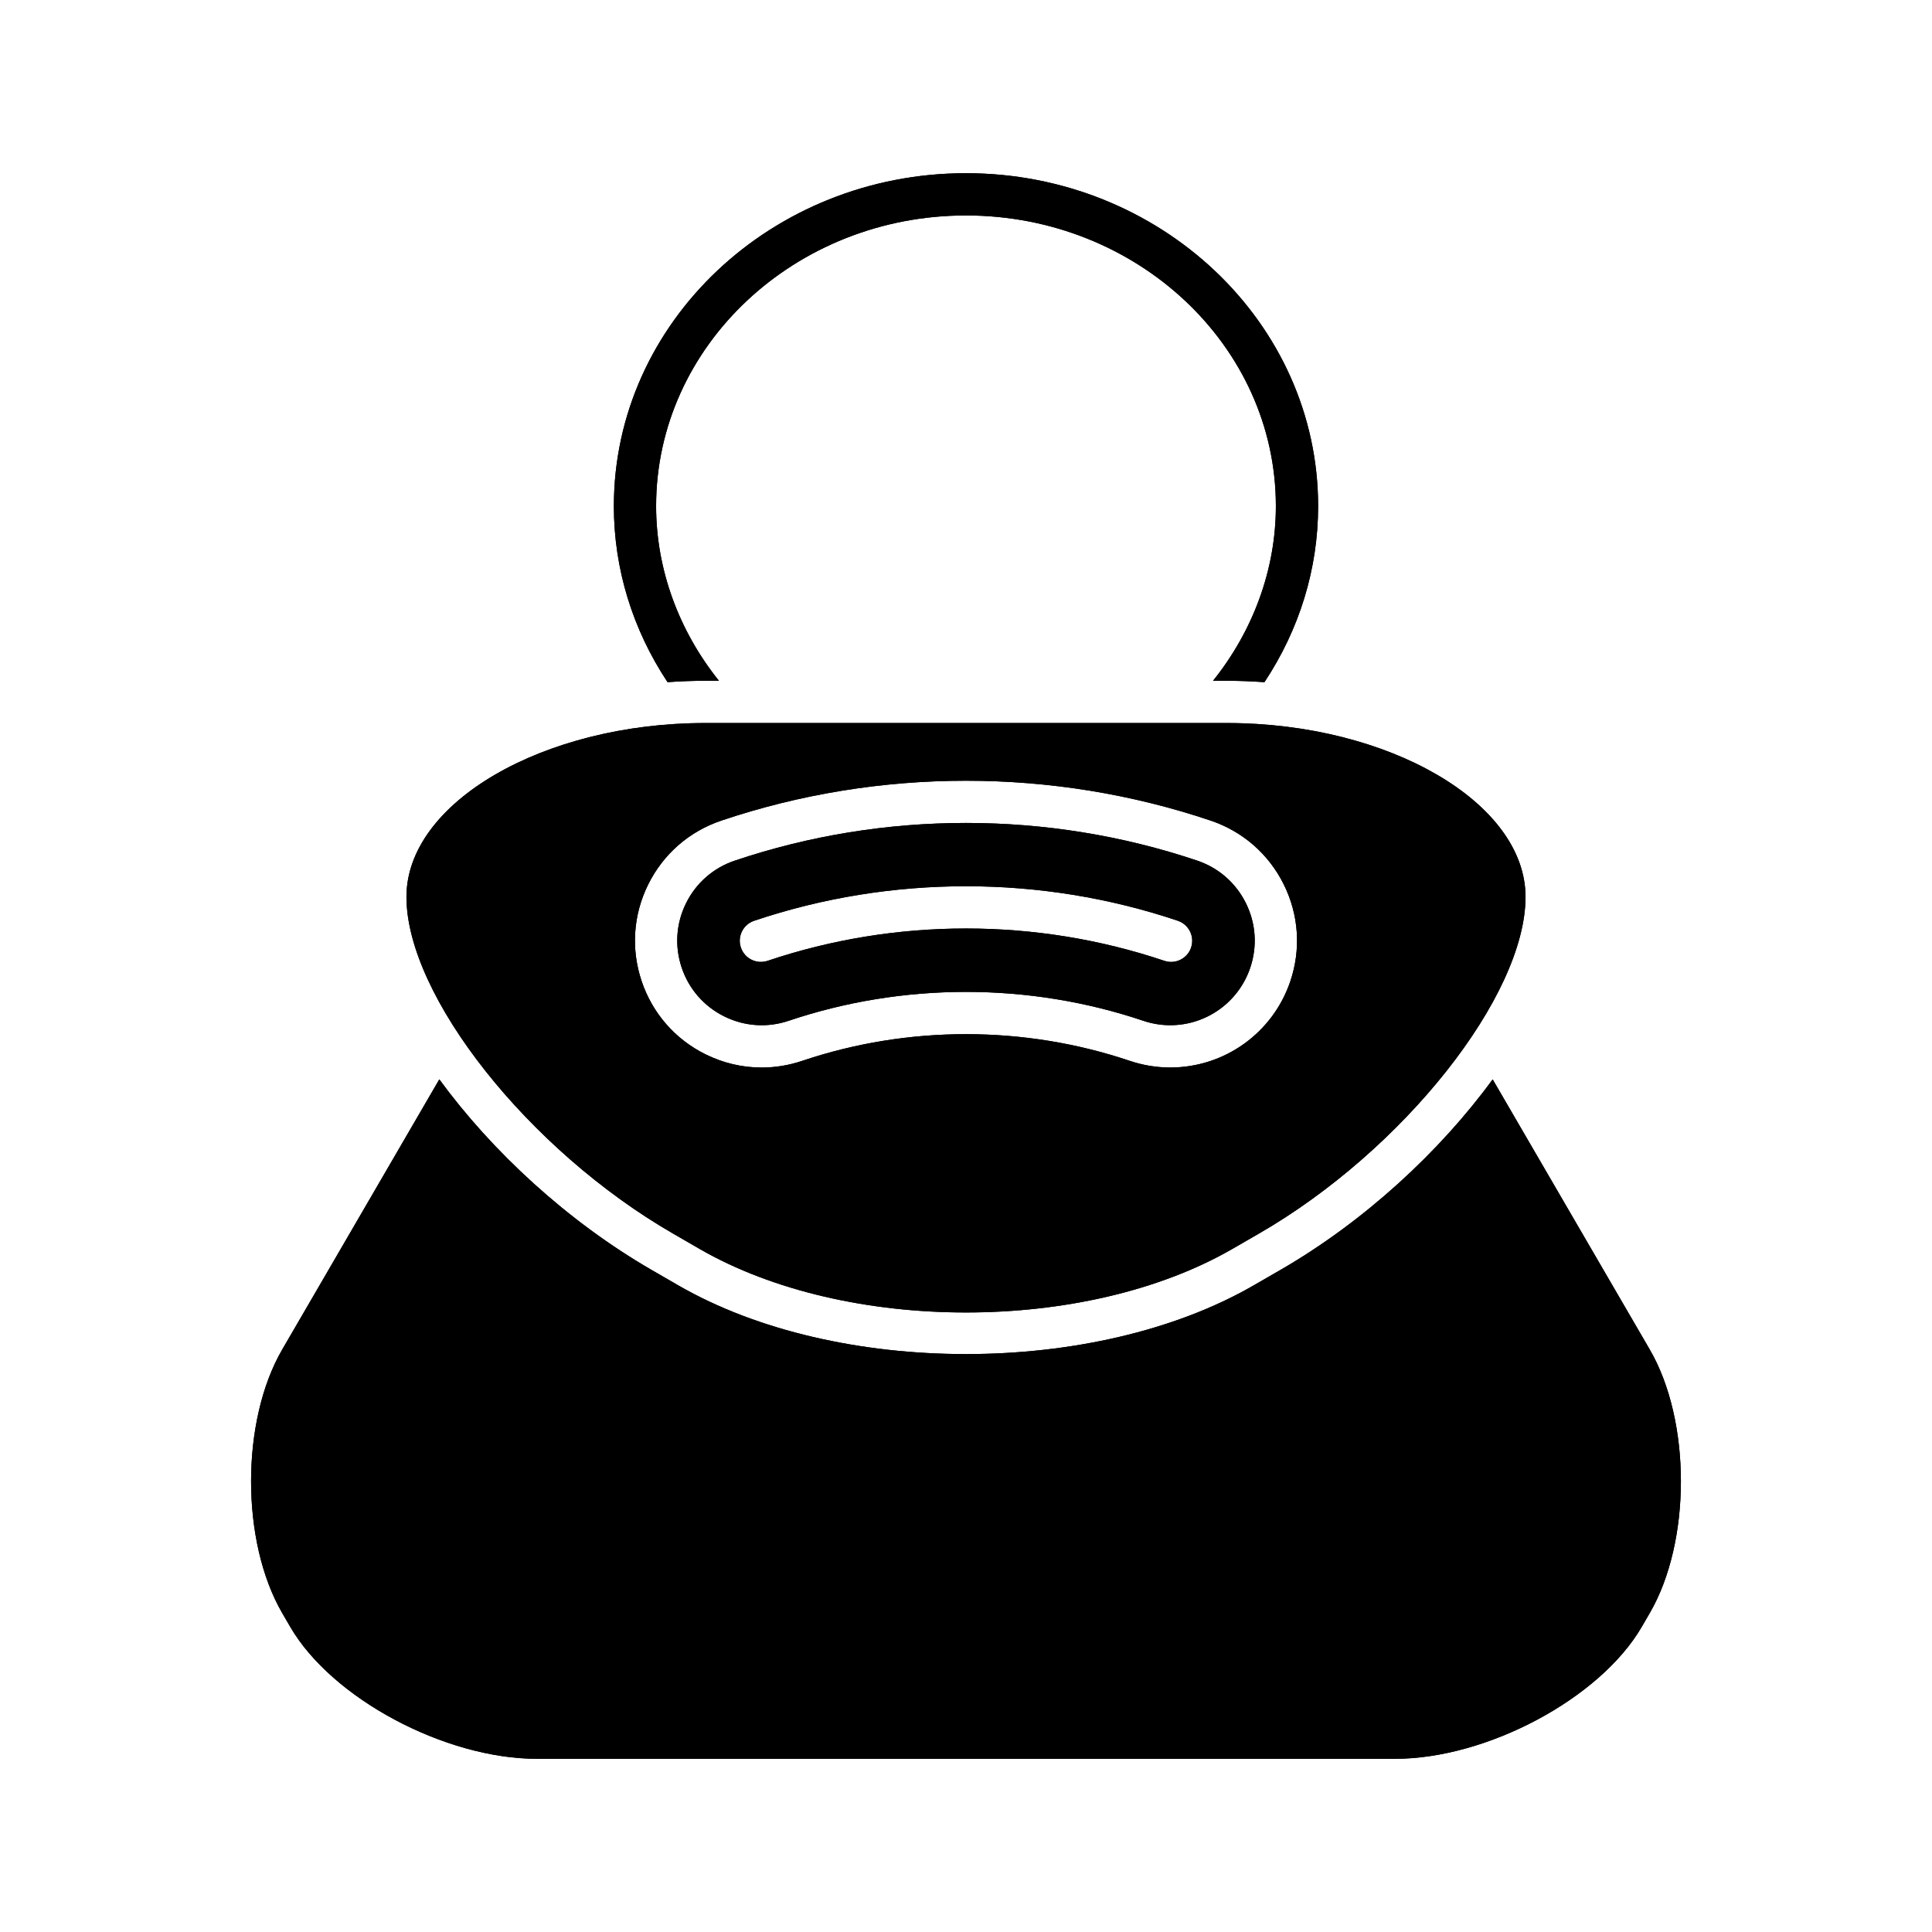 <?xml version="1.0" encoding="UTF-8"?>
<!-- Uploaded to: ICON Repo, www.iconrepo.com, Generator: ICON Repo Mixer Tools -->
<svg fill="#000000" width="800px" height="800px" version="1.1" viewBox="144 144 512 512" xmlns="http://www.w3.org/2000/svg">
 <g>
  <path d="m306.68 278.12c0 16.605 4.949 32.656 14.227 46.66 3.281-0.23 6.606-0.367 9.98-0.367h3.641c-10.648-13.277-16.652-29.543-16.652-46.289 0-42.473 36.84-77.027 82.121-77.027s82.121 34.555 82.121 77.027c0 16.746-6.008 33.012-16.652 46.289h3.641c3.379 0 6.699 0.141 9.984 0.371 9.281-14.004 14.227-30.051 14.227-46.66 0-48.648-41.859-88.223-93.316-88.223-51.461-0.004-93.32 39.574-93.32 88.219z"/>
  <path d="m306.68 278.12c0 16.605 4.949 32.656 14.227 46.66 3.281-0.23 6.606-0.367 9.98-0.367h3.641c-10.648-13.277-16.652-29.543-16.652-46.289 0-42.473 36.84-77.027 82.121-77.027s82.121 34.555 82.121 77.027c0 16.746-6.008 33.012-16.652 46.289h3.641c3.379 0 6.699 0.141 9.984 0.371 9.281-14.004 14.227-30.051 14.227-46.66 0-48.648-41.859-88.223-93.316-88.223-51.461-0.004-93.32 39.574-93.32 88.219z"/>
  <path d="m218.79 571.48 2.137 3.672c11.02 18.949 40.969 34.953 65.41 34.953h227.32c24.438 0 54.391-16.004 65.41-34.949l2.137-3.676c11.004-18.93 11.004-50.91 0-69.844l-41.633-71.594c-13.949 19.102-33.992 37.656-56.309 50.539l-7.047 4.066c-21.016 12.133-48.617 18.199-76.215 18.199-27.602 0-55.203-6.066-76.219-18.195l-7.047-4.074c-22.312-12.883-42.355-31.438-56.309-50.539l-41.633 71.598c-11.004 18.93-11.004 50.91 0 69.844z"/>
  <path d="m218.79 571.48 2.137 3.672c11.02 18.949 40.969 34.953 65.41 34.953h227.32c24.438 0 54.391-16.004 65.41-34.949l2.137-3.676c11.004-18.93 11.004-50.91 0-69.844l-41.633-71.594c-13.949 19.102-33.992 37.656-56.309 50.539l-7.047 4.066c-21.016 12.133-48.617 18.199-76.215 18.199-27.602 0-55.203-6.066-76.219-18.195l-7.047-4.074c-22.312-12.883-42.355-31.438-56.309-50.539l-41.633 71.598c-11.004 18.93-11.004 50.91 0 69.844z"/>
  <path d="m400 362.09c-20.758 0-41.516 3.328-61.27 9.984-5.668 1.906-10.254 5.91-12.914 11.27-2.656 5.356-3.07 11.43-1.16 17.098 1.906 5.668 5.91 10.254 11.266 12.91 5.363 2.664 11.438 3.074 17.102 1.16 30.289-10.199 63.652-10.199 93.949 0 2.324 0.785 4.731 1.18 7.148 1.18 9.617 0 18.145-6.129 21.215-15.254 1.91-5.668 1.496-11.738-1.16-17.098-2.66-5.359-7.242-9.363-12.91-11.27-19.754-6.648-40.512-9.98-61.266-9.98zm59.656 33.02c-0.789 2.336-2.969 3.812-5.305 3.812-0.594 0-1.195-0.094-1.789-0.297-33.898-11.418-71.23-11.418-105.13 0-2.941 0.984-6.109-0.59-7.094-3.519-0.988-2.93 0.586-6.106 3.519-7.094 36.207-12.195 76.074-12.195 112.28 0 2.93 0.992 4.504 4.168 3.516 7.098z"/>
  <path d="m400 362.09c-20.758 0-41.516 3.328-61.27 9.984-5.668 1.906-10.254 5.91-12.914 11.27-2.656 5.356-3.07 11.43-1.16 17.098 1.906 5.668 5.91 10.254 11.266 12.91 5.363 2.664 11.438 3.074 17.102 1.16 30.289-10.199 63.652-10.199 93.949 0 2.324 0.785 4.731 1.18 7.148 1.18 9.617 0 18.145-6.129 21.215-15.254 1.91-5.668 1.496-11.738-1.16-17.098-2.66-5.359-7.242-9.363-12.91-11.27-19.754-6.648-40.512-9.98-61.266-9.98zm59.656 33.02c-0.789 2.336-2.969 3.812-5.305 3.812-0.594 0-1.195-0.094-1.789-0.297-33.898-11.418-71.23-11.418-105.13 0-2.941 0.984-6.109-0.59-7.094-3.519-0.988-2.93 0.586-6.106 3.519-7.094 36.207-12.195 76.074-12.195 112.28 0 2.93 0.992 4.504 4.168 3.516 7.098z"/>
  <path d="m330.89 335.61c-42.918 0-79.176 21.098-79.176 46.074 0 26.258 32.34 67.109 70.617 89.207l7.047 4.074c38.938 22.473 102.3 22.477 141.24-0.004l7.047-4.066c38.281-22.102 70.617-62.953 70.617-89.211 0-24.973-36.258-46.074-79.176-46.074zm153.32 42.77c3.988 8.035 4.606 17.145 1.742 25.648-4.609 13.68-17.398 22.871-31.828 22.871-3.637 0-7.242-0.594-10.727-1.766-27.984-9.426-58.816-9.426-86.801 0-3.523 1.188-7.148 1.777-10.758 1.777-5.109 0-10.184-1.18-14.895-3.519-8.031-3.984-14.035-10.863-16.898-19.367-2.863-8.5-2.246-17.609 1.742-25.648 3.988-8.039 10.863-14.043 19.367-16.906 41.816-14.094 87.875-14.086 129.69 0 8.496 2.867 15.375 8.871 19.363 16.91z"/>
  <path d="m330.89 335.61c-42.918 0-79.176 21.098-79.176 46.074 0 26.258 32.34 67.109 70.617 89.207l7.047 4.074c38.938 22.473 102.3 22.477 141.24-0.004l7.047-4.066c38.281-22.102 70.617-62.953 70.617-89.211 0-24.973-36.258-46.074-79.176-46.074zm153.32 42.77c3.988 8.035 4.606 17.145 1.742 25.648-4.609 13.68-17.398 22.871-31.828 22.871-3.637 0-7.242-0.594-10.727-1.766-27.984-9.426-58.816-9.426-86.801 0-3.523 1.188-7.148 1.777-10.758 1.777-5.109 0-10.184-1.18-14.895-3.519-8.031-3.984-14.035-10.863-16.898-19.367-2.863-8.5-2.246-17.609 1.742-25.648 3.988-8.039 10.863-14.043 19.367-16.906 41.816-14.094 87.875-14.086 129.69 0 8.496 2.867 15.375 8.871 19.363 16.91z"/>
 </g>
</svg>